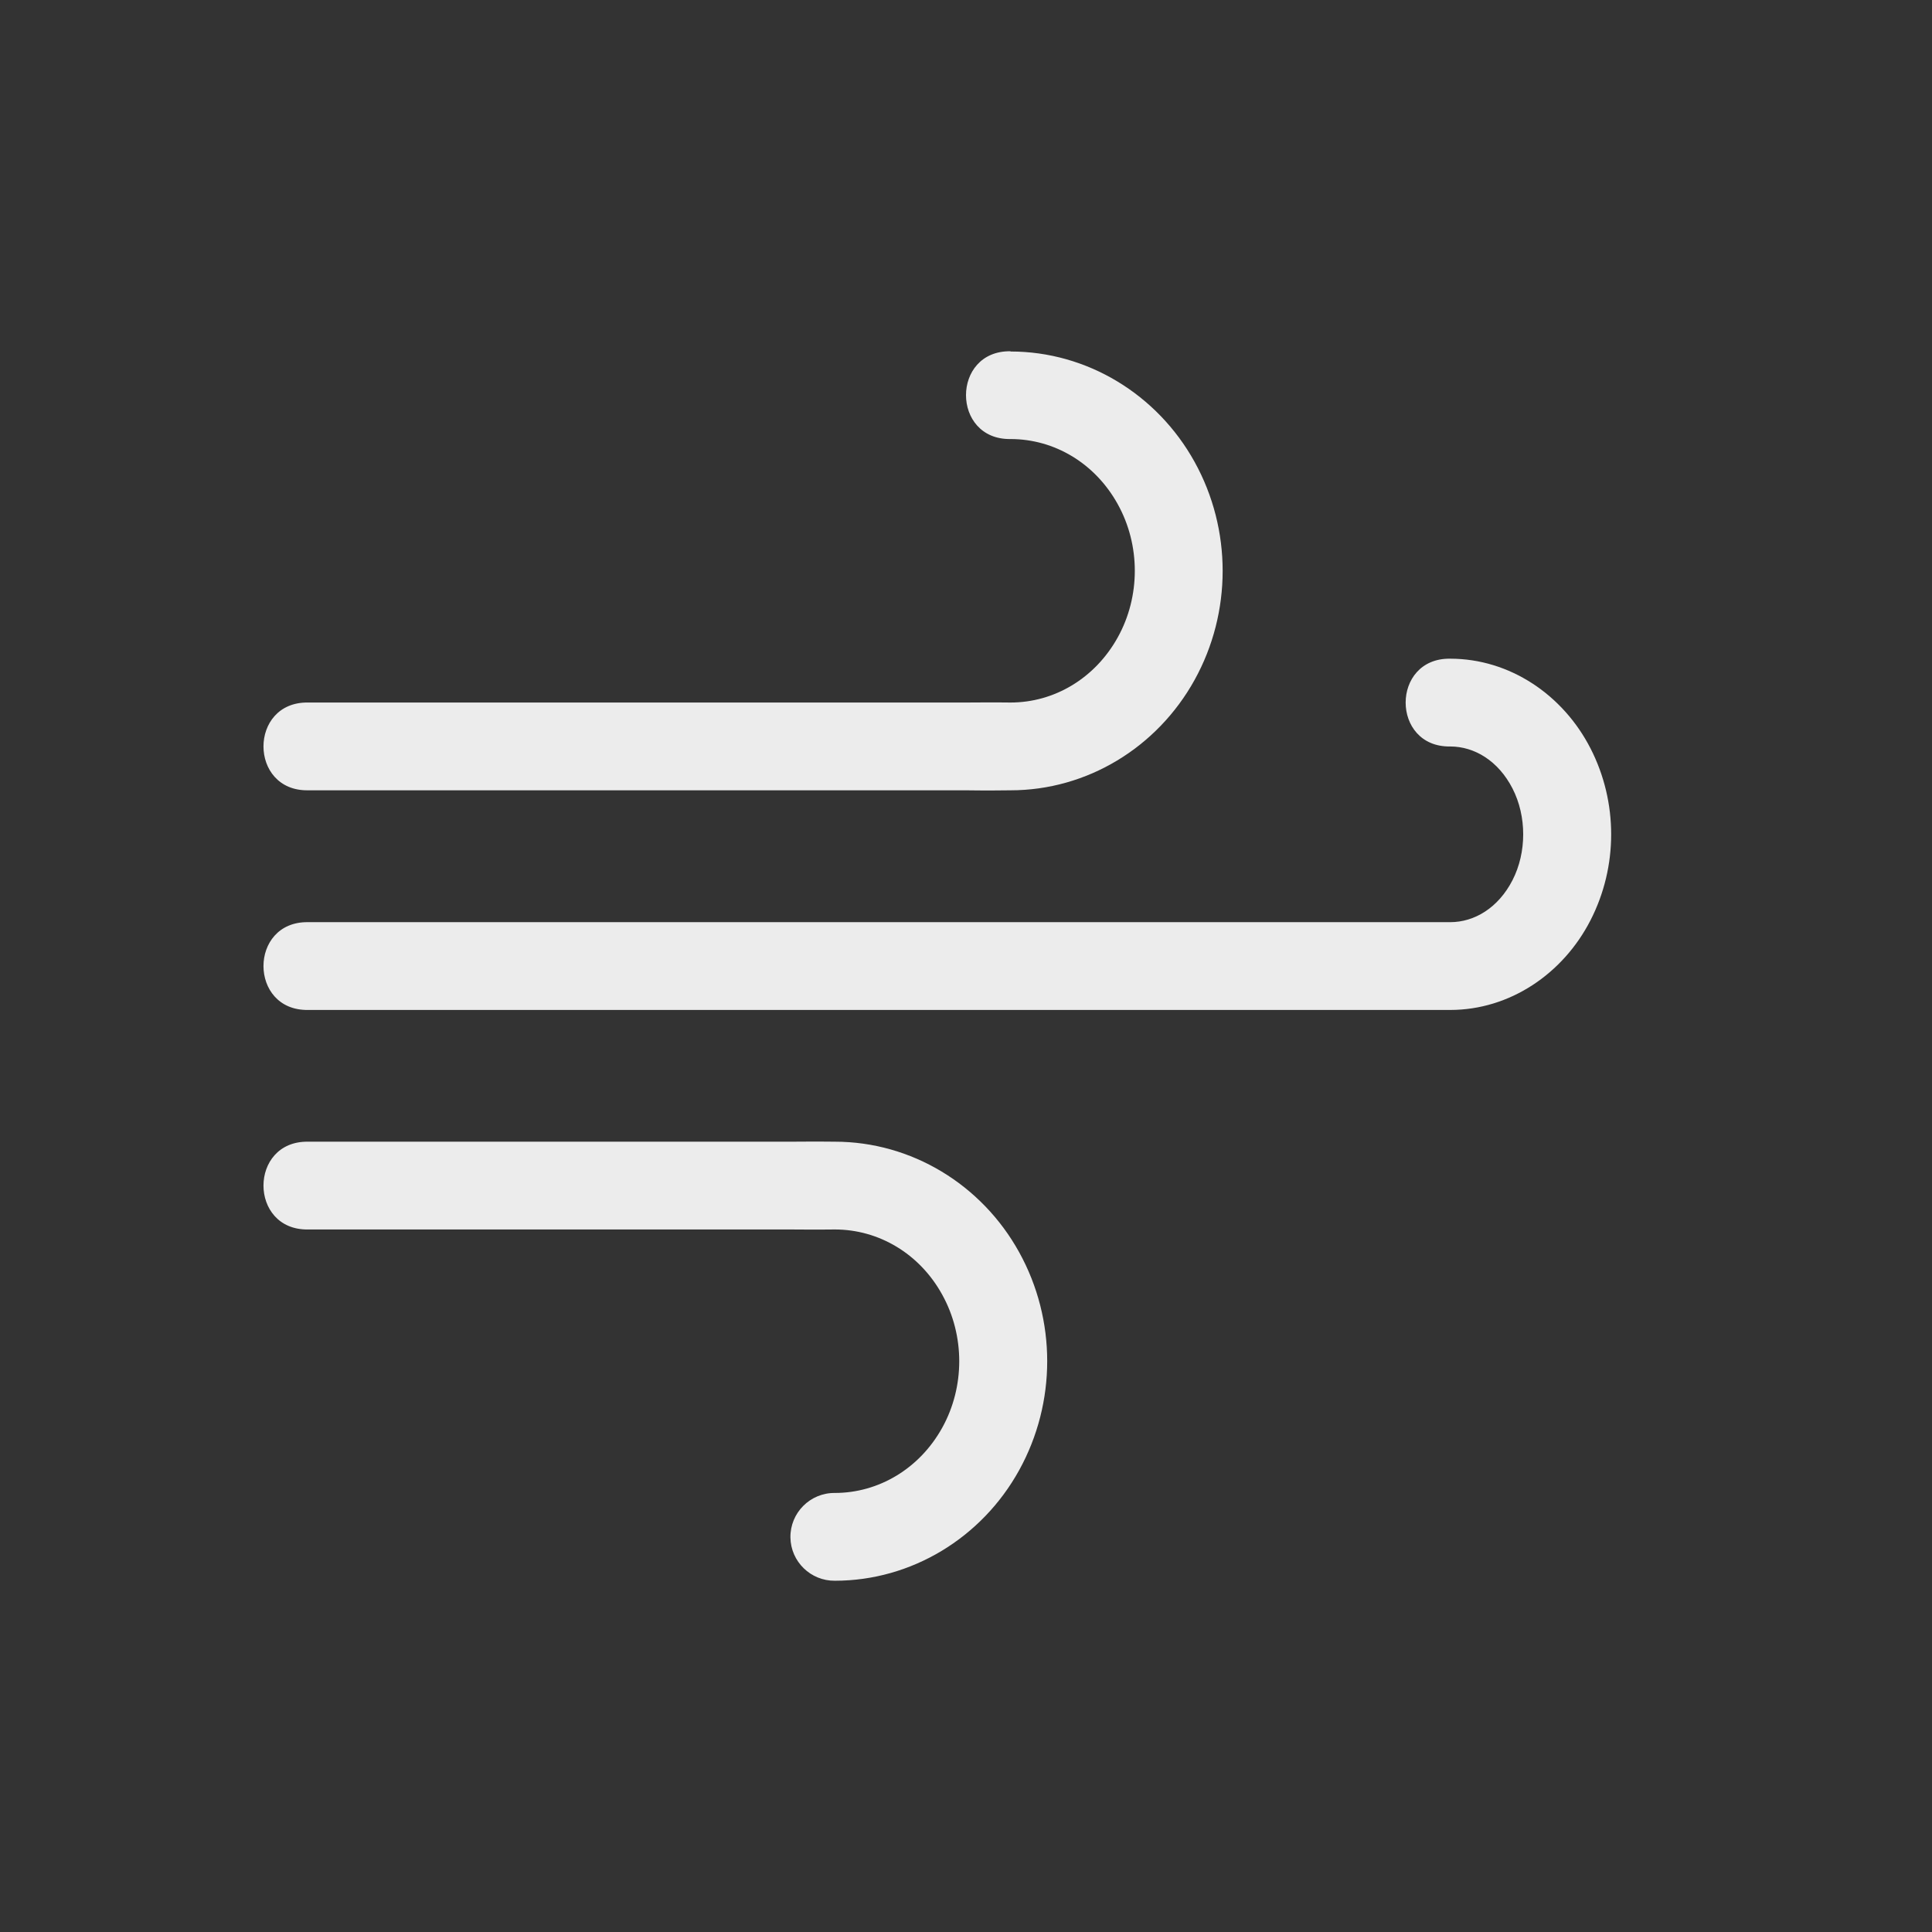 <svg xmlns="http://www.w3.org/2000/svg" viewBox="0 0 16 16" style="enable-background:new">
 <rect x="0" y="0" width="16" height="16" fill="#333333" stroke="none"/>
 <path d="m 8.369 2.909 c -0.492 -0.007 -0.492 0.734 0 0.727 0.363 0 0.7 0.2 0.888 0.54 0.188 0.339 0.188 0.763 0 1.102 -0.188 0.339 -0.525 0.54 -0.888 0.54 -0.103 -0.002 -0.369 0 -0.369 0 l -5.449 0 c -0.492 -0.007 -0.492 0.734 0 0.727 l 5.449 0 c 0 0 0.169 0.003 0.369 0 0.633 0 1.214 -0.354 1.524 -0.914 0.31 -0.56 0.31 -1.246 0 -1.806 c -0.31 -0.56 -0.891 -0.914 -1.524 -0.914" mix-blend-mode="normal" isolation="auto" white-space="normal" solid-opacity="1" solid-color="#000000" style="visibility:visible;shape-rendering:auto;color-interpolation-filters:linearRGB;fill:#ececec;opacity:1;image-rendering:auto;fill-opacity:1;stroke:none;display:inline;color:#000;fill-rule:evenodd;color-rendering:auto;color-interpolation:sRGB"/>
 <path d="m 2.551 9.455 c -0.492 -0.007 -0.492 0.734 0 0.727 l 3.994 0 c 0 0 0.246 0.002 0.369 0 0.363 0 0.702 0.2 0.889 0.54 0.188 0.339 0.188 0.763 0 1.102 -0.188 0.339 -0.527 0.54 -0.889 0.54 -0.205 -0.002 -0.371 0.165 -0.368 0.369 0.003 0.2 0.168 0.36 0.368 0.358 0.633 0 1.216 -0.354 1.526 -0.915 0.31 -0.561 0.31 -1.246 0 -1.806 c -0.31 -0.561 -0.893 -0.915 -1.526 -0.915 c -0.123 -0.002 -0.369 0 -0.369 0 l -3.994 0 z" mix-blend-mode="normal" isolation="auto" white-space="normal" solid-opacity="1" solid-color="#000000" style="visibility:visible;shape-rendering:auto;color-interpolation-filters:linearRGB;fill:#ececec;opacity:1;image-rendering:auto;fill-opacity:1;stroke:none;display:inline;color:#000;fill-rule:evenodd;color-rendering:auto;color-interpolation:sRGB"/>
 <path d="m 12.01 5.455 c -0.492 -0.007 -0.492 0.734 0 0.727 0.2 0 0.398 0.118 0.516 0.348 0.118 0.23 0.118 0.529 0 0.759 -0.118 0.23 -0.316 0.348 -0.516 0.348 l -0.369 0 -9.09 0 c -0.492 -0.007 -0.492 0.734 0 0.727 l 9.09 0 0.369 0 c 0.492 0 0.934 -0.298 1.162 -0.743 0.228 -0.445 0.228 -0.978 0 -1.423 c -0.228 -0.445 -0.67 -0.743 -1.162 -0.743" mix-blend-mode="normal" isolation="auto" white-space="normal" solid-opacity="1" solid-color="#000000" style="visibility:visible;shape-rendering:auto;color-interpolation-filters:linearRGB;fill:#ececec;opacity:1;image-rendering:auto;fill-opacity:1;stroke:none;display:inline;color:#000;fill-rule:evenodd;color-rendering:auto;color-interpolation:sRGB"/>
</svg>
